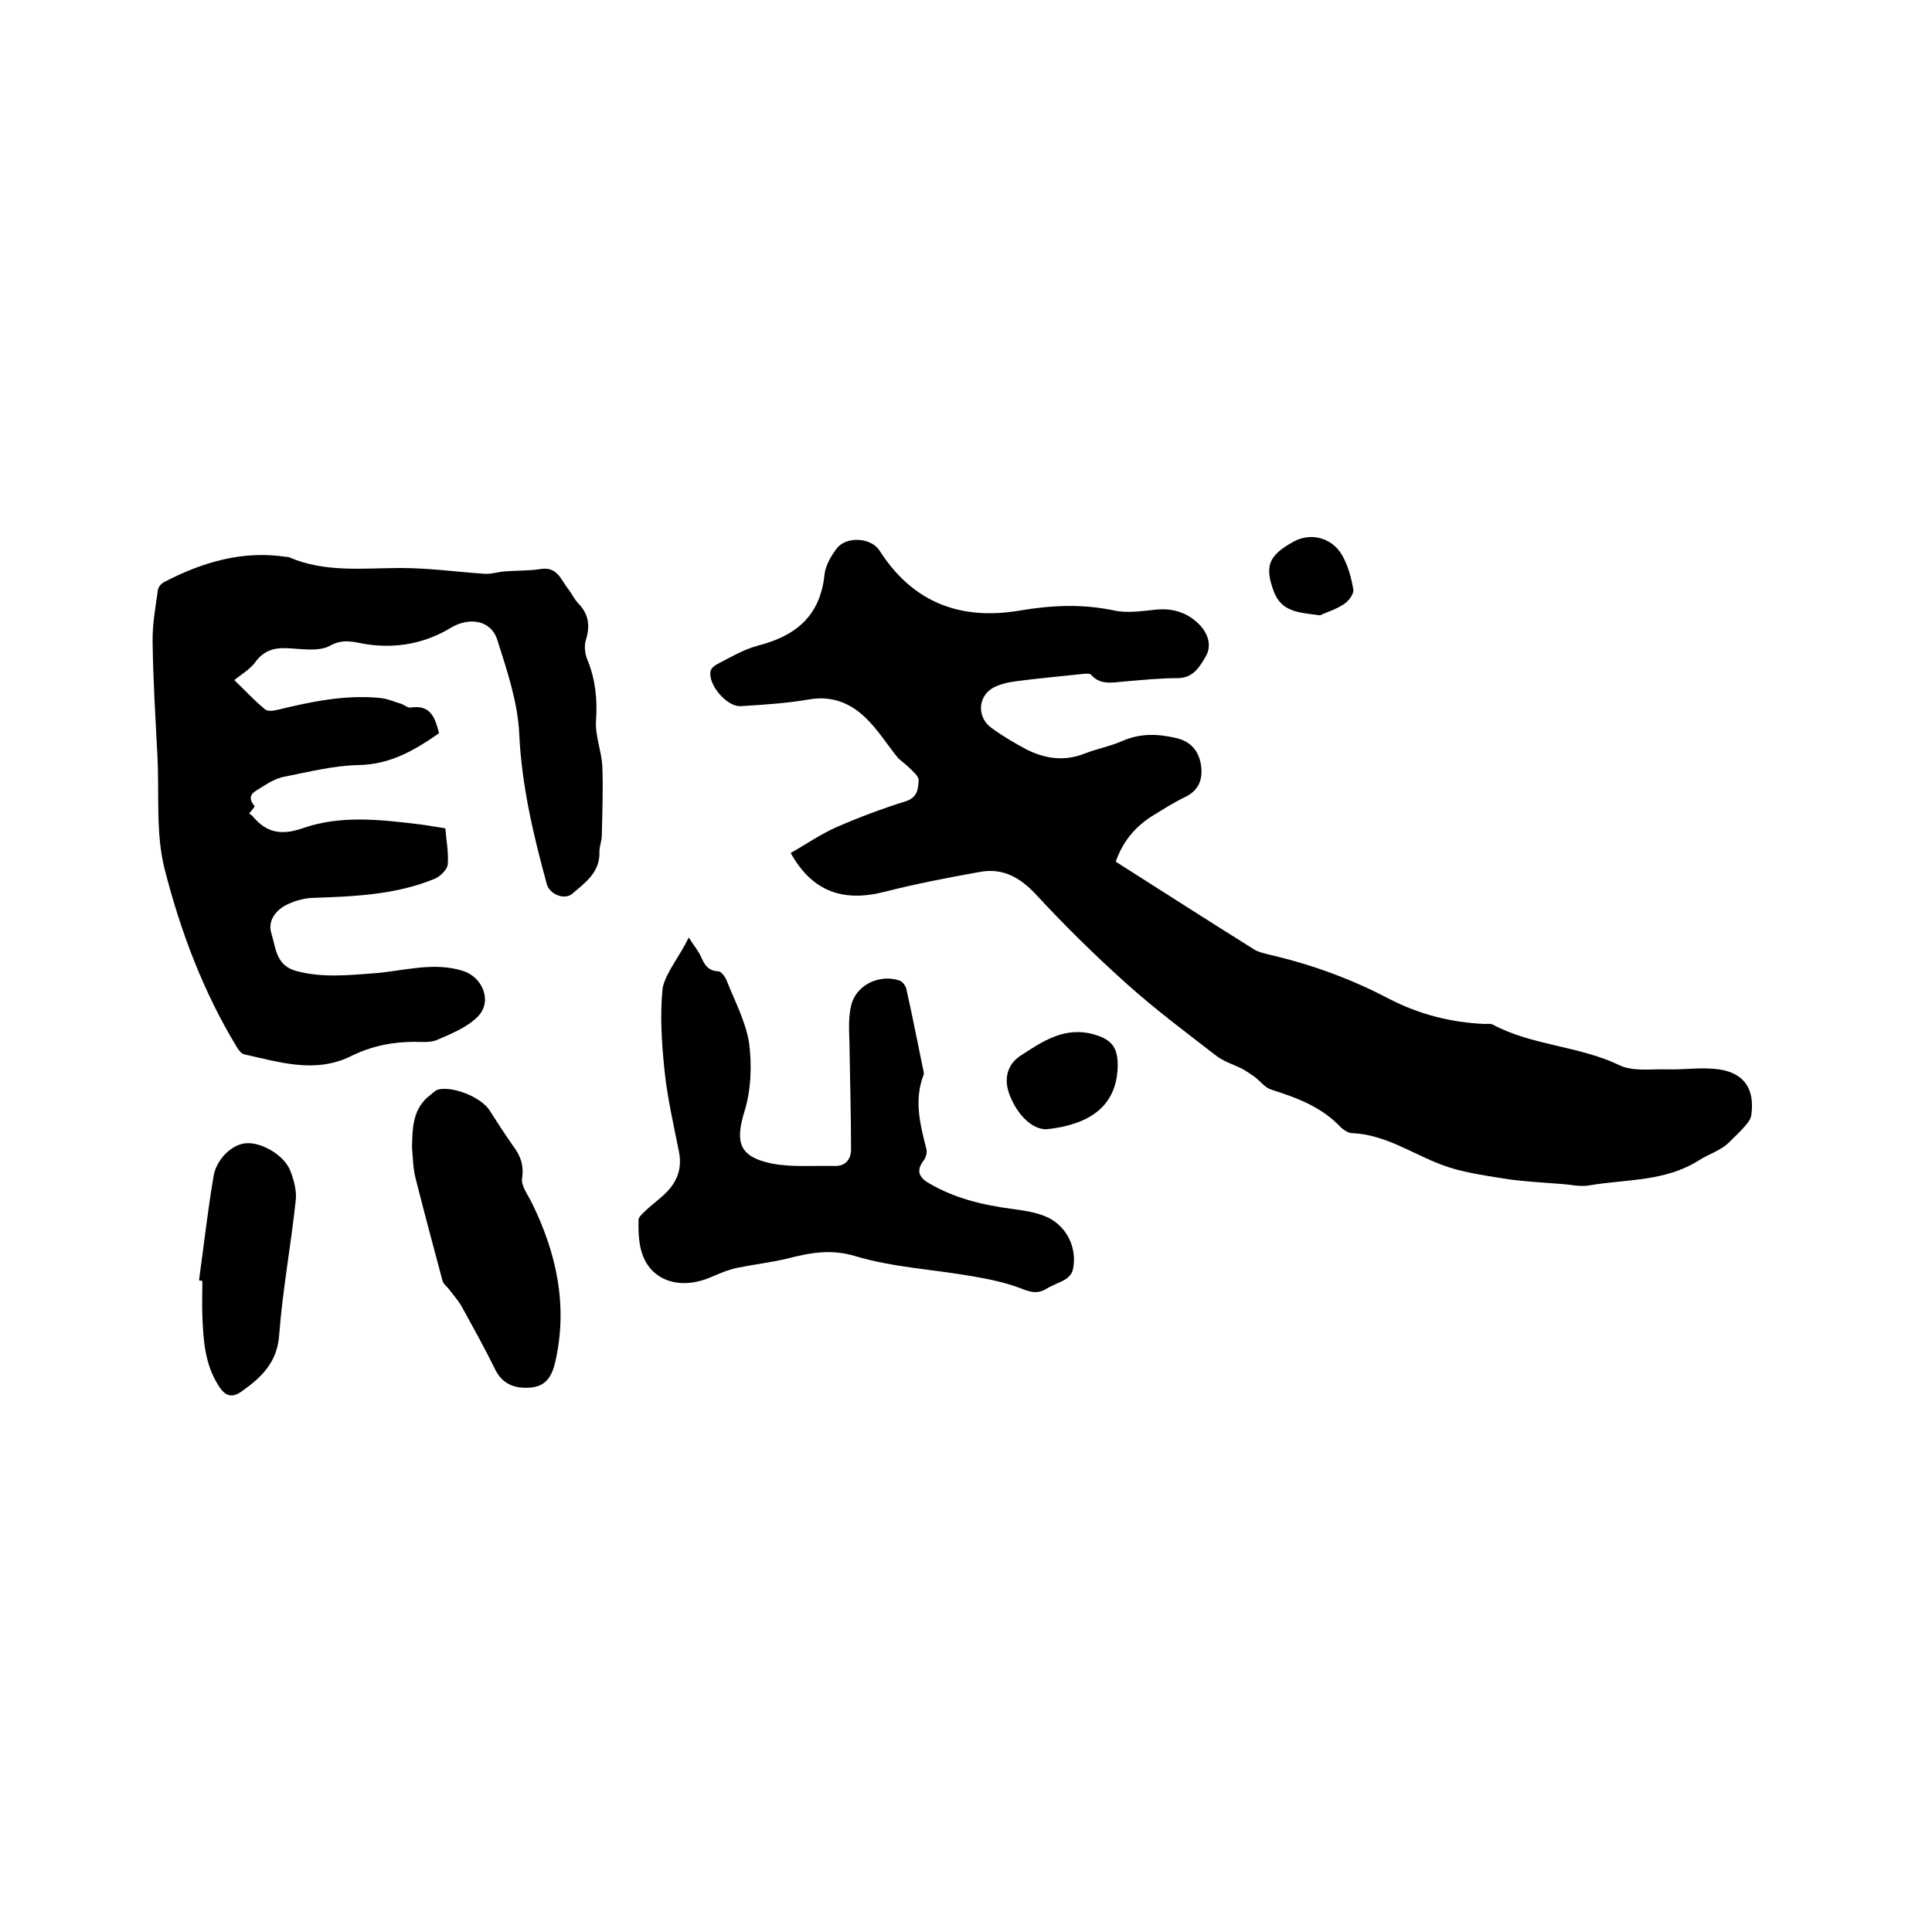 <svg enable-background="new 0 0 400 400" viewBox="0 0 400 400" xmlns="http://www.w3.org/2000/svg"><path d="m231 178.4c9.6 6.1 19.1 12.2 28.7 18.2 1 .6 2.2.8 3.3 1.1 8.6 2 16.8 5 24.6 9.1 6.2 3.2 12.8 4.9 19.8 5.2.5 0 1.1-.1 1.6.1 8.2 4.4 17.8 4.4 26.2 8.4 2.8 1.4 6.6.8 10 .9 3.6.1 7.2-.5 10.7 0 5.3.8 7.4 4.1 6.7 9.4-.1.8-.6 1.5-1.1 2.1-1 1.2-2.2 2.3-3.3 3.4-1.8 1.9-4.4 2.6-6.4 3.9-7.1 4.5-15 3.9-22.6 5.2-2 .4-4.2-.2-6.3-.3-3.9-.3-7.8-.5-11.6-1.1-4.3-.7-8.7-1.3-12.7-2.8-6.2-2.3-11.7-6.3-18.7-6.6-.7 0-1.6-.6-2.2-1.1-4-4.3-9.1-6.2-14.5-7.9-1.3-.4-2.3-1.8-3.5-2.7-.7-.5-1.5-1-2.3-1.5-1.9-1-4.1-1.6-5.7-2.9-6.2-4.8-12.5-9.5-18.3-14.7-6.6-5.9-13-12.2-19-18.7-3.3-3.5-6.8-5.4-11.4-4.6-6.7 1.2-13.5 2.5-20.1 4.2-8.5 2.1-14.8-.2-19.2-8.1 3.2-1.8 6.2-3.9 9.6-5.4 4.6-2 9.4-3.8 14.2-5.3 2.5-.8 2.6-2.6 2.7-4.4 0-.8-1.2-1.8-2-2.6-.7-.7-1.6-1.3-2.3-2-2.2-2.7-4.1-5.8-6.7-8.3-3.1-3-6.9-4.6-11.6-3.8s-9.4 1.1-14.2 1.4c-2.9.2-6.8-4.4-6.3-7.2.1-.6.8-1.2 1.4-1.5 2.7-1.4 5.4-3 8.3-3.8 7.9-2 13-6.1 13.9-14.7.2-1.9 1.3-3.8 2.5-5.4 1.9-2.6 7.1-2.4 8.9.4 6.9 10.8 16.8 14.5 29.1 12.4 6.5-1.1 12.9-1.4 19.5 0 2.8.6 5.8.1 8.8-.2 3.5-.3 6.5.7 8.9 3.2 1.7 1.8 2.5 4.2 1.3 6.4-1.3 2.2-2.6 4.6-5.9 4.6-3.7 0-7.4.4-11.1.7-2.4.2-4.9.8-6.8-1.4-.2-.3-1-.2-1.4-.2-4.6.5-9.2.9-13.8 1.5-1.7.2-3.6.6-5.1 1.4-3.3 1.9-3.3 6.3-.2 8.4 2.2 1.6 4.6 3 7 4.3 3.9 2 8 2.6 12.2.9 2.6-1 5.3-1.5 7.8-2.6 3.7-1.6 7.2-1.5 11.1-.6 3.1.7 4.6 2.7 5.1 5.3.5 2.8-.1 5.4-3.2 6.9-2.5 1.2-4.8 2.7-7.1 4.1-3.5 2.3-5.9 5.3-7.3 9.3z"/><path d="m48.5 140.8c2 1.9 4 4.1 6.3 6 .5.5 1.7.4 2.5.2 7-1.7 14-3.2 21.3-2.5 1.5.1 3 .8 4.4 1.2.7.2 1.4.9 2 .8 4.2-.7 5.1 2.2 5.9 5.3-5 3.5-10.1 6.5-16.7 6.6-5.1.1-10.2 1.4-15.3 2.4-1.6.3-3.2 1.2-4.6 2.1-1.3.9-3.6 1.6-1.6 4 .1.1-.6.9-1.1 1.5.3.3.6.4.8.7 2.8 3.3 5.8 3.9 10.2 2.4 7.9-2.8 16.3-1.8 24.5-.8 1.6.2 3.1.5 5.1.8.2 2.5.7 5 .5 7.5-.1 1-1.5 2.4-2.6 2.9-8.2 3.4-16.8 3.7-25.5 4-1.9.1-3.9.7-5.6 1.6-2.1 1.2-3.6 3.3-2.8 5.8.9 2.9.9 6.5 5 7.7 5.5 1.5 10.9.9 16.4.5 6.1-.5 12.1-2.4 18.2-.5 4.2 1.3 6.2 6.4 3.1 9.5-2.2 2.2-5.4 3.5-8.4 4.8-1.4.6-3.1.4-4.7.4-4.6 0-9 .9-13.2 3-7.4 3.6-14.7 1.2-22-.4-.6-.1-1.2-.9-1.5-1.4-7-11.5-11.7-24-15-36.9-1.9-7.4-1.1-15.6-1.5-23.4s-.9-15.6-1-23.5c-.1-3.7.6-7.4 1.1-11 .1-.6.7-1.3 1.3-1.6 7.9-4.1 16.2-6.6 25.3-5.2.2 0 .4 0 .6.1 7.5 3.2 15.3 2.2 23.1 2.2 5.8 0 11.5.8 17.3 1.2 1.4.1 2.8-.4 4.2-.5 2.5-.2 5-.1 7.5-.5 3.4-.5 4.1 2.2 5.6 4.1.8 1 1.3 2.2 2.2 3.1 2.1 2.2 2.4 4.6 1.5 7.5-.4 1.3-.2 3 .4 4.3 1.6 4 2 8.1 1.7 12.4-.2 3.1 1.1 6.2 1.3 9.3.2 4.8 0 9.6-.1 14.4 0 1.2-.5 2.3-.5 3.4.2 4.3-3 6.5-5.7 8.8-1.6 1.3-4.7 0-5.2-2.1-2.8-10.2-5.2-20.4-5.7-31.1-.3-6.5-2.5-13-4.5-19.3-1.3-4.3-5.9-4.9-9.7-2.6-5.3 3.2-11.2 4.3-17.3 3.4-2.6-.4-4.8-1.3-7.7.3-2.4 1.3-6 .6-9 .5-2.6-.1-4.6.5-6.3 2.7-1.1 1.6-3 2.7-4.5 3.9z"/><path d="m142.6 194.1c1.2 1.9 2 2.8 2.5 3.9.7 1.6 1.4 3 3.6 3.1.6 0 1.4 1.1 1.7 1.8 1.7 4.3 4 8.6 4.7 13.1.6 4.6.4 9.8-1 14.2-1.9 6.3-1.1 9.3 5.7 10.7 4.2.8 8.6.4 12.9.5 2.3.1 3.5-1.3 3.5-3.5 0-6.7-.2-13.5-.3-20.2 0-3.1-.4-6.4.3-9.4.9-4.3 5.8-6.7 10-5.3.7.2 1.4 1.2 1.5 2 1.2 5.3 2.2 10.5 3.3 15.8.1.6.4 1.3.2 1.8-2 5.2-.7 10.2.6 15.3.2.7-.1 1.8-.6 2.4-1.5 2-1 3.4 1 4.6 5.4 3.2 11.3 4.6 17.4 5.4 2.2.3 4.4.6 6.5 1.4 4.6 1.7 7.1 6.6 6 11.3-.2.7-.8 1.4-1.4 1.8-1.3.8-2.7 1.2-4 2-1.8 1.1-3.2.8-5.2 0-3.3-1.3-6.9-2-10.4-2.6-8-1.4-16.2-1.8-23.9-4.1-5.2-1.6-9.6-.7-14.3.5-3.4.8-6.9 1.2-10.3 1.9-1.9.4-3.7 1.2-5.6 2-3.6 1.5-7.6 1.7-10.7-.4-3.8-2.6-4.2-7.1-4.1-11.5 0-.6.7-1.2 1.2-1.7 1.2-1.2 2.6-2.2 3.8-3.3 2.7-2.4 4.1-5.2 3.4-9-1.1-5.6-2.4-11.1-3-16.8s-1-11.6-.4-17.3c.7-3.2 3.4-6.3 5.4-10.4z"/><path d="m85.3 237.6c.1-4.1.1-8.1 3.8-10.9.5-.4 1-.9 1.5-1.1 3.1-.8 8.9 1.5 10.7 4.2 1.6 2.5 3.2 5 4.9 7.4 1.5 2 2.3 3.9 1.9 6.7-.3 1.5 1.2 3.5 2 5.1 5.1 10.4 7.5 21.2 4.9 32.8-.7 3.1-1.9 5.3-5.4 5.5-3.2.2-5.7-.8-7.2-4-2.1-4.3-4.4-8.4-6.7-12.6-.7-1.3-1.7-2.4-2.6-3.6-.5-.7-1.3-1.2-1.5-2-1.9-7.1-3.8-14.2-5.6-21.3-.5-2-.5-4.2-.7-6.2z"/><path d="m41.2 265.1c1-7.2 1.8-14.4 3-21.5.6-3.7 3.9-6.7 6.7-6.9 3.2-.3 8 2.5 9.2 5.7.8 2 1.4 4.4 1.1 6.4-1 9.2-2.7 18.4-3.4 27.6-.4 5.7-3.7 8.8-7.8 11.7-2 1.4-3.4 1-4.8-1.3-2.8-4.4-3.1-9.3-3.3-14.3-.1-2.4 0-4.9 0-7.3-.2 0-.4-.1-.7-.1z"/><path d="m216.7 233.8c-2.9.1-6.1-2.9-7.7-7.2-1.2-3.1-.5-6.1 2.1-7.9 4.7-3.1 9.4-6.3 15.5-4.5 3.8 1.1 4.9 2.9 4.8 6.8-.3 8.4-6.3 11.9-14.7 12.8z"/><path d="m273.3 127.4c-4.5-.6-8-.7-9.6-5-1.9-5.2-1.1-7.4 4.2-10.3 3.5-1.9 7.9-.8 10 2.9 1.2 2.1 1.9 4.7 2.3 7.1.1.9-1 2.4-2 3-1.6 1.1-3.7 1.7-4.9 2.3z"/></svg>